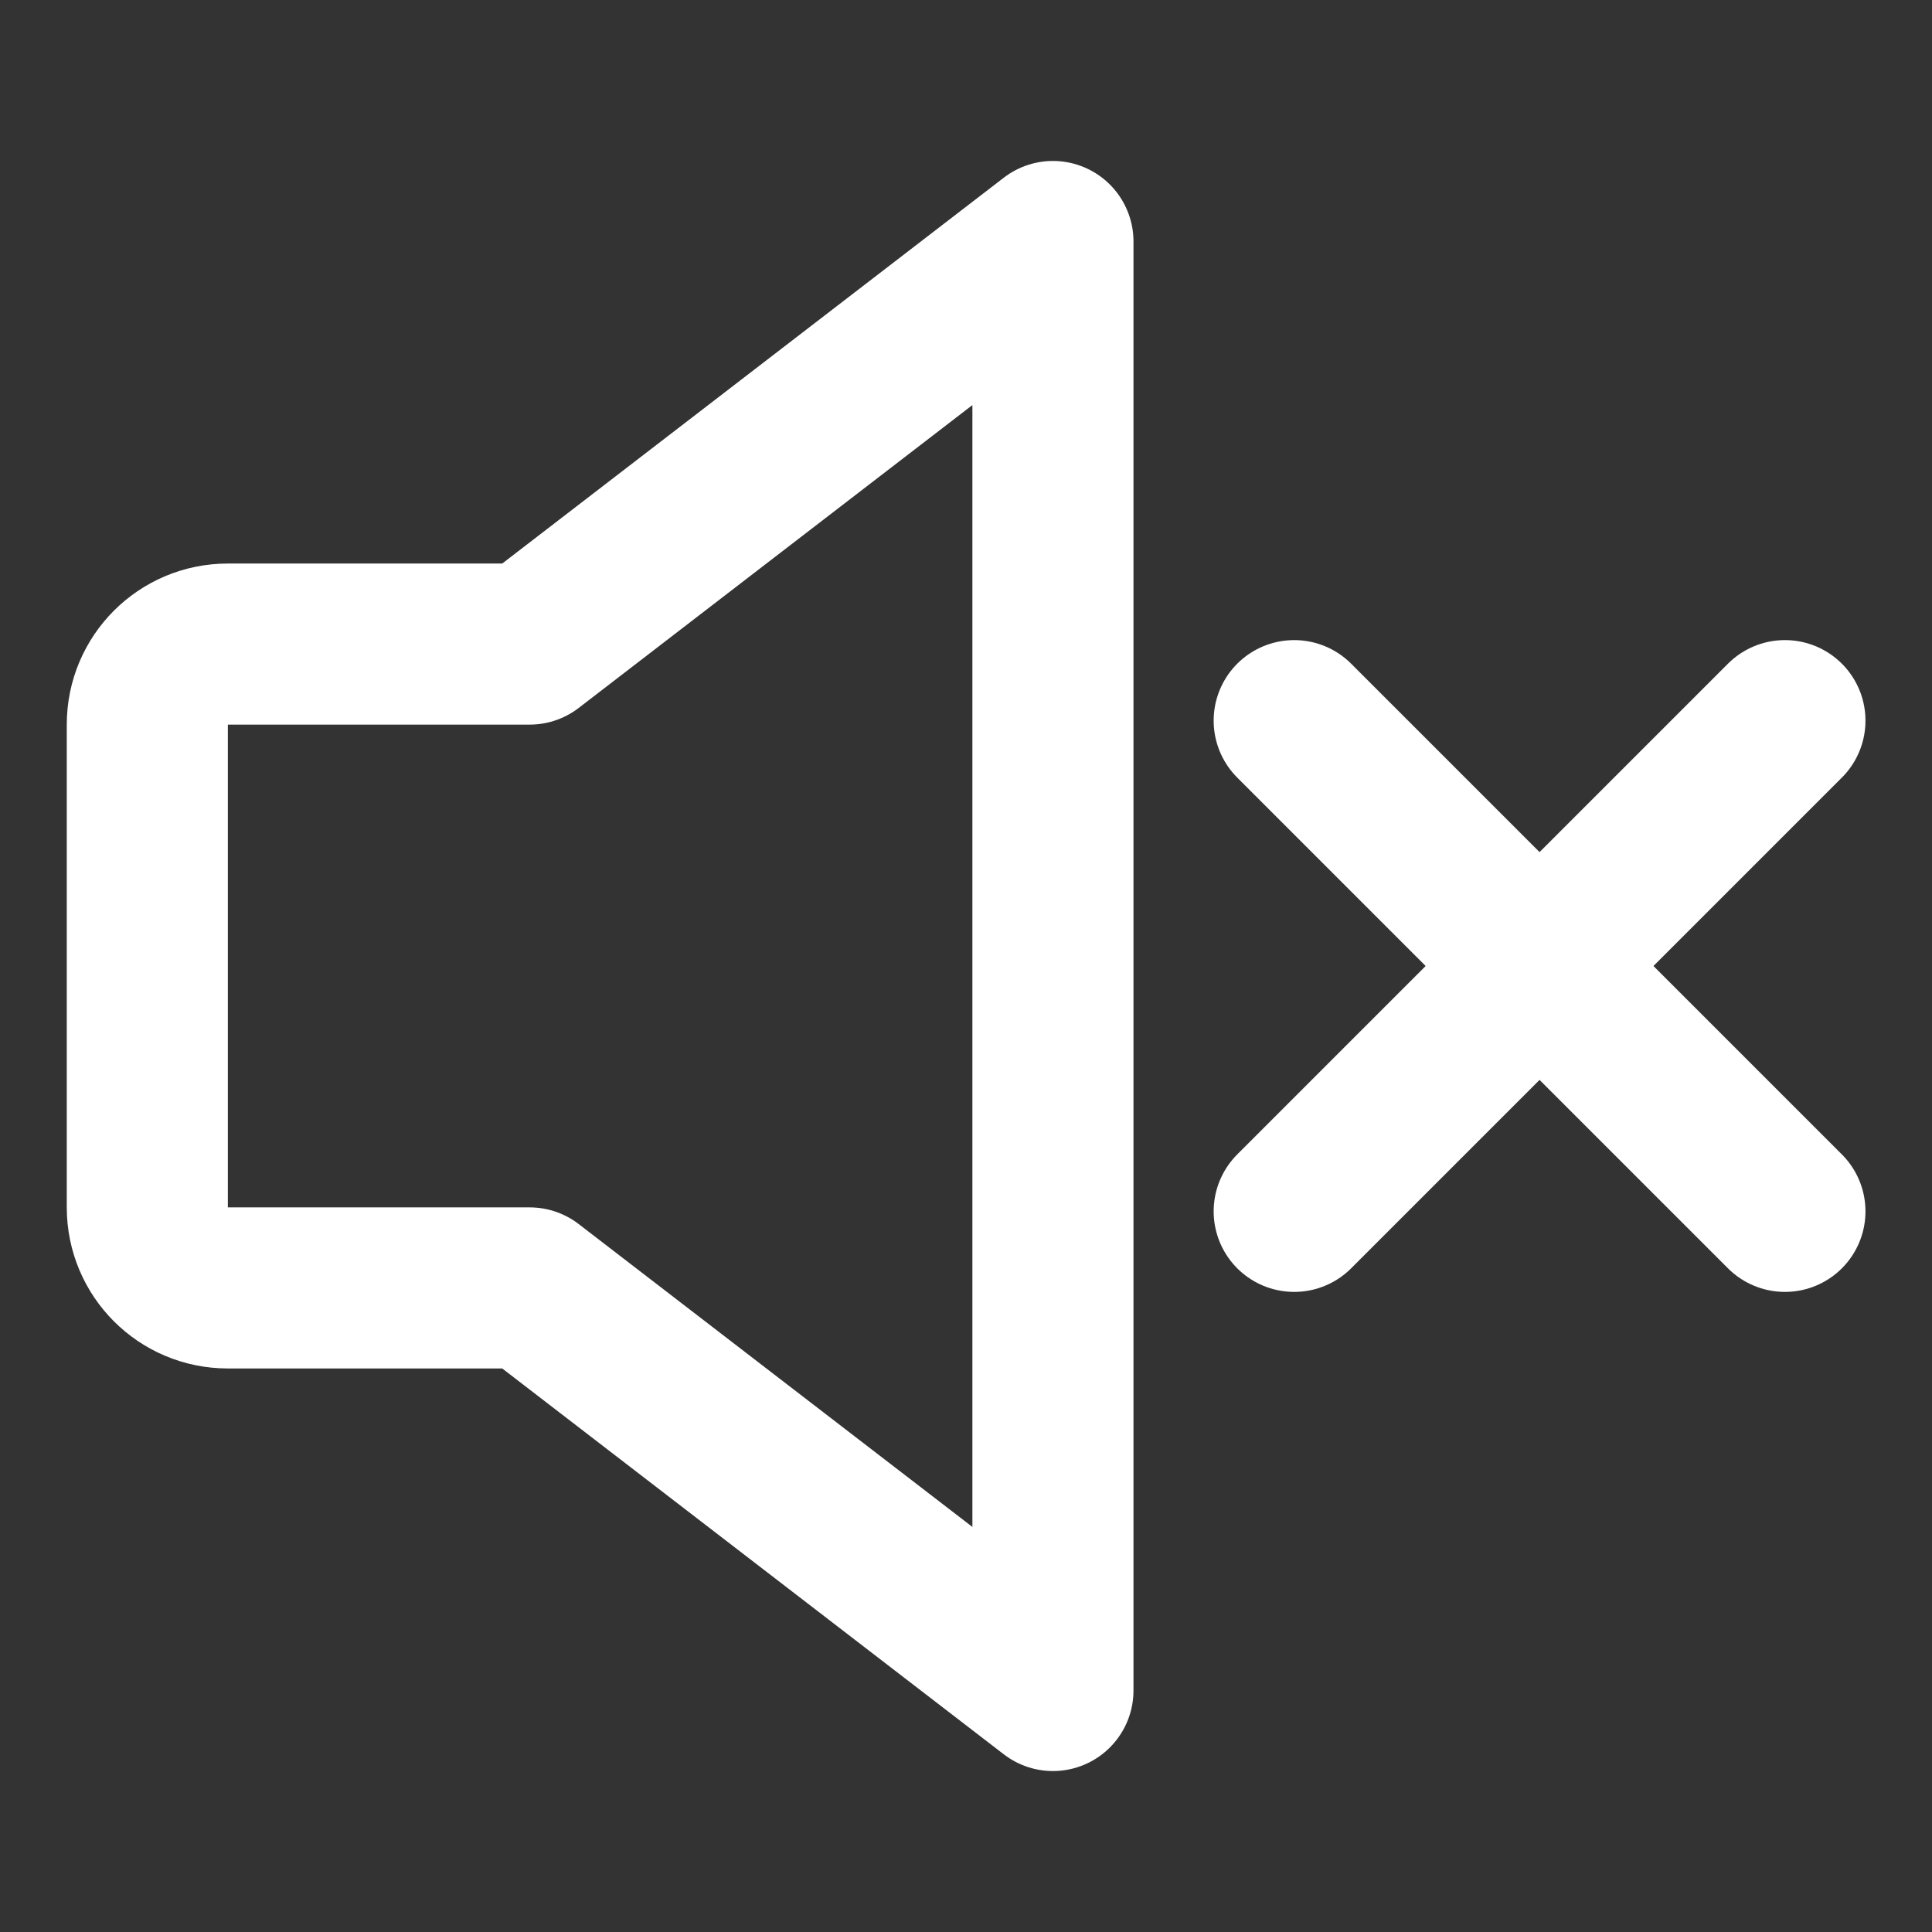 <?xml version="1.0" encoding="UTF-8"?>
<svg id="Layer_1" data-name="Layer 1" xmlns="http://www.w3.org/2000/svg" version="1.1" viewBox="0 0 800 800">
  <rect x="0" y="0" width="800" height="800" fill="#333333" stroke="none"/>
  <defs>
    <style>
      .cls-1 {
        fill: none;
        stroke: #fff;
        stroke-linecap: round;
        stroke-linejoin: round;
        stroke-width: 66.7px;
      }
    </style>
  </defs>
  <path class="cls-1" d="M739.1,298.4l-101.6,101.6M637.5,400l-101.6,101.6M637.5,400l-101.6-101.6M637.5,400l101.6,101.6"/>
  <path class="cls-1" d="M219.3,266.7h-125c-18.4,0-33.3,14.9-33.3,33.3v200c0,18.4,14.9,33.3,33.3,33.3h125l216.7,166.7V100l-216.7,166.7Z"/>
</svg>